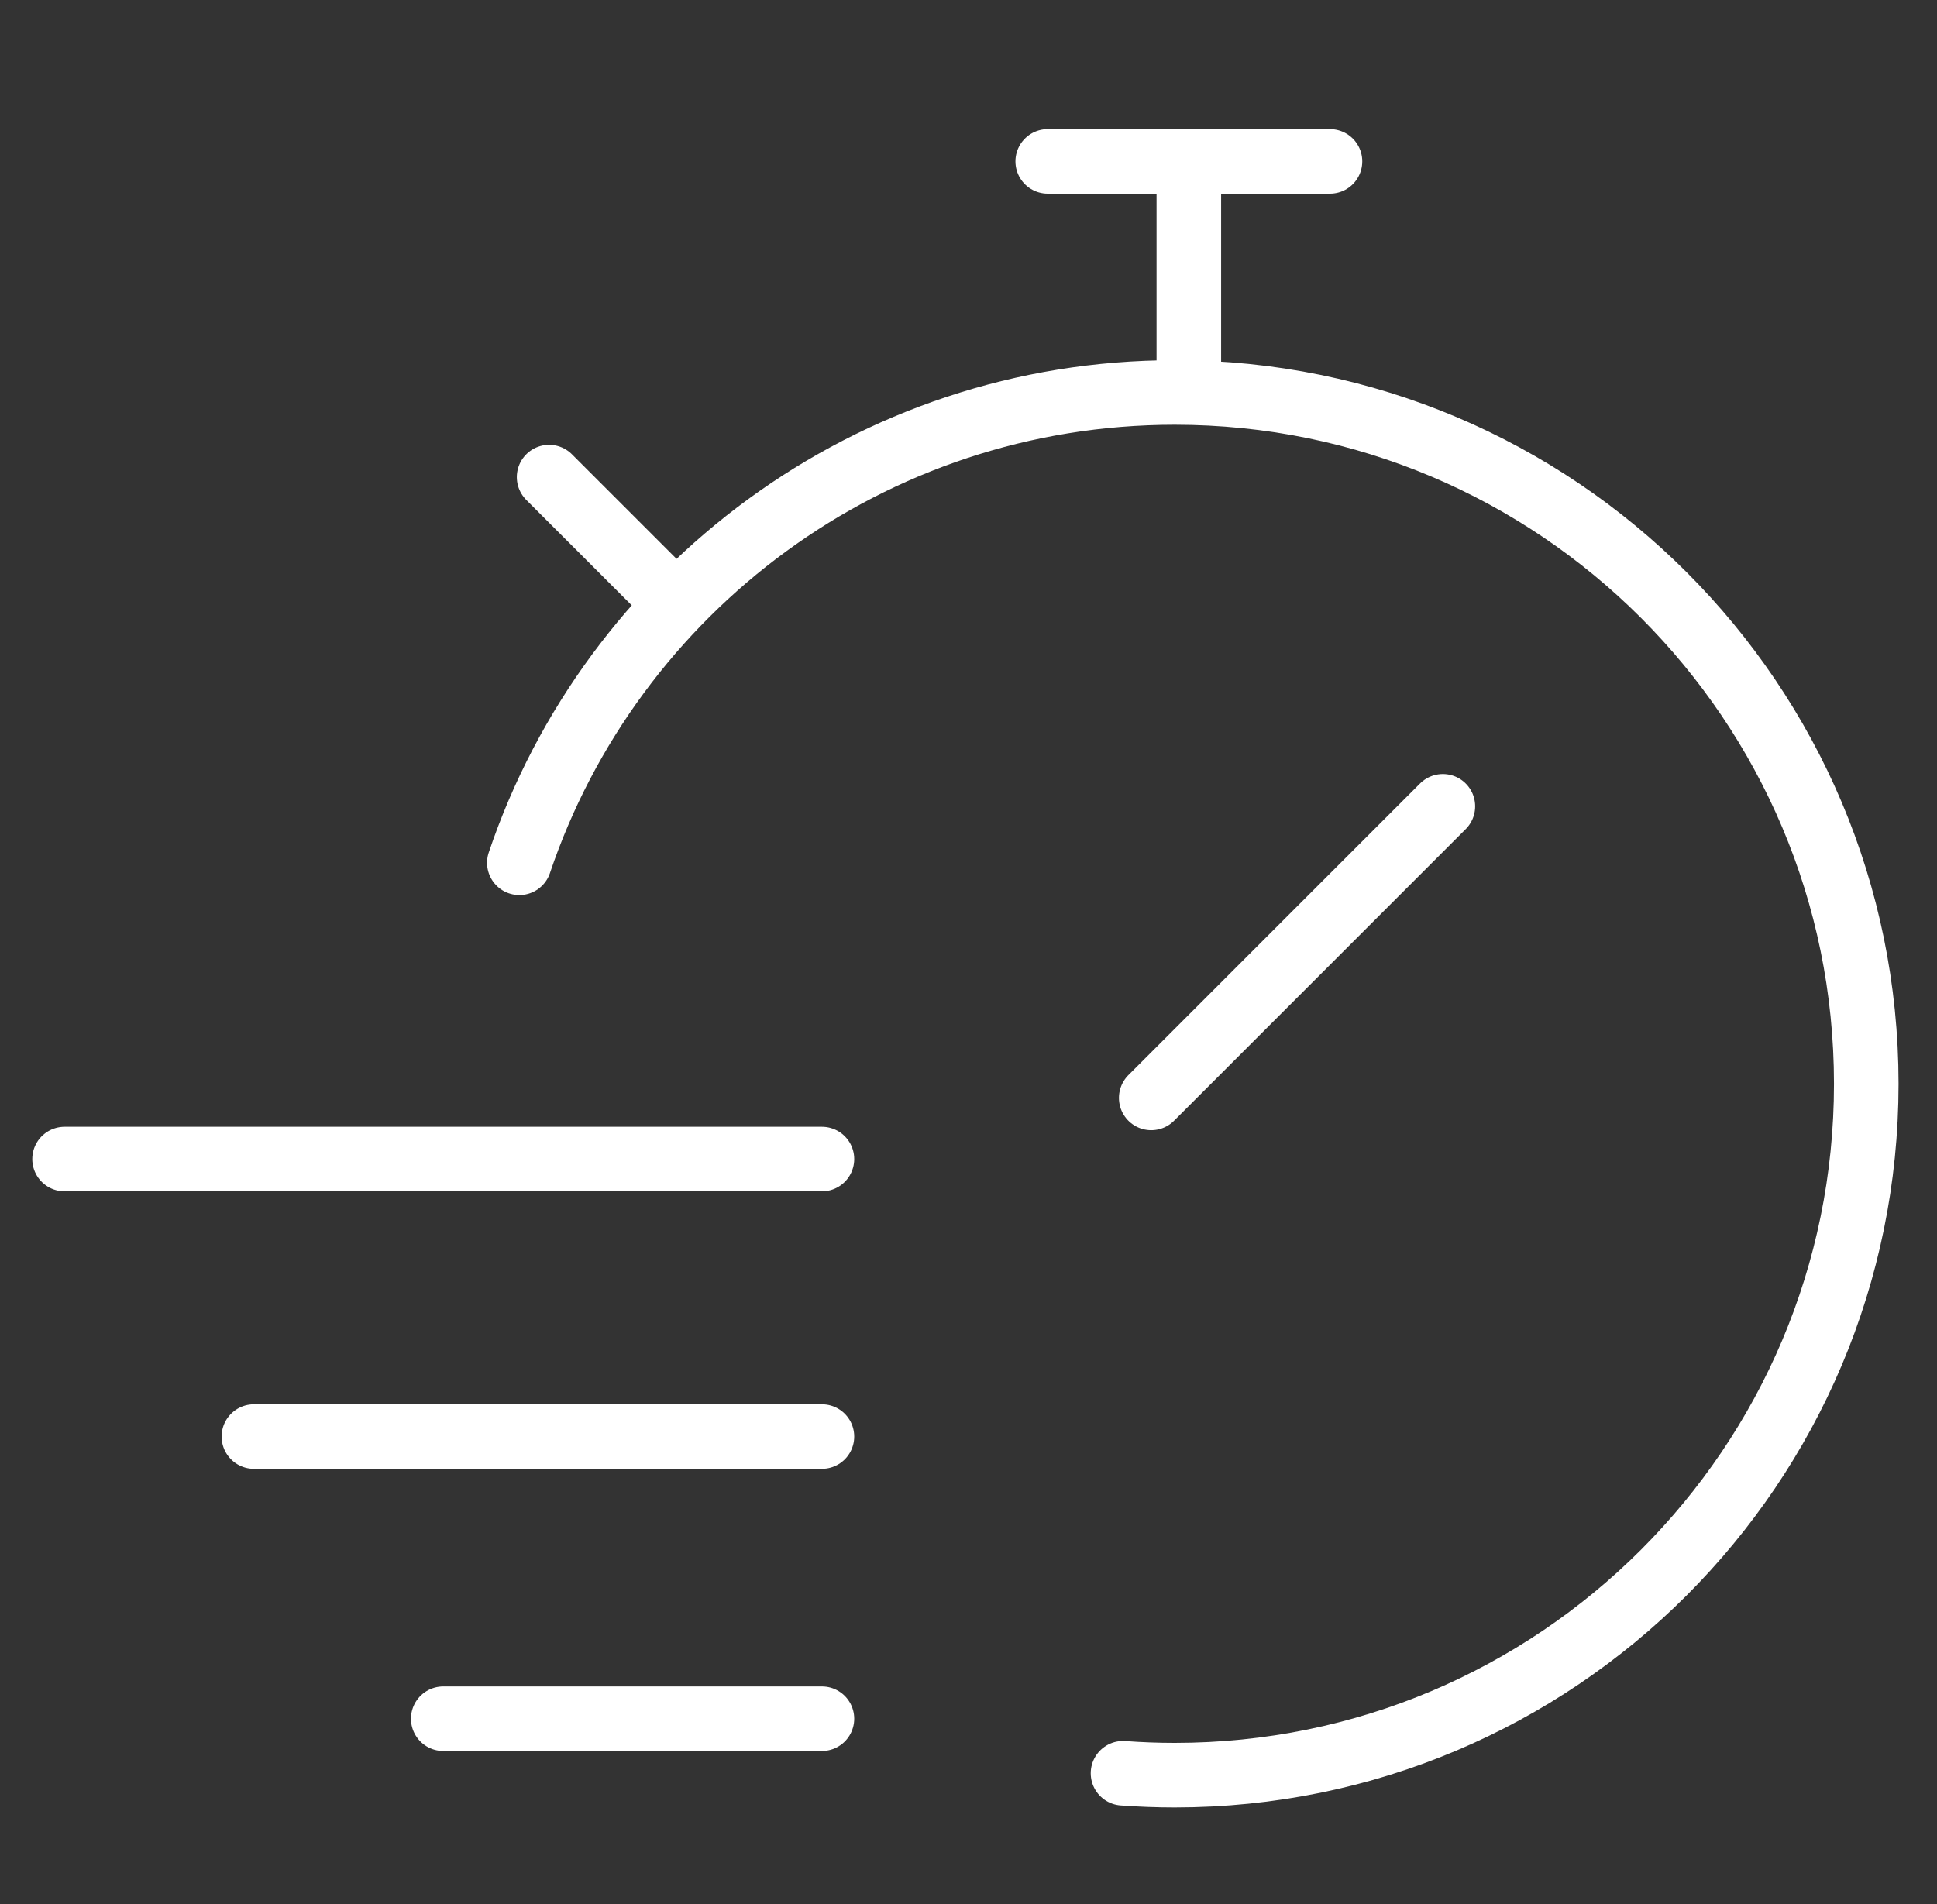 <svg width="60" height="59" viewBox="0 0 60 59" fill="none" xmlns="http://www.w3.org/2000/svg">
<rect x="0" y="0" width="60" height="59" fill="#333333" stroke="none"/>
<path d="M2 35.911H25.46" stroke="white" stroke-width="2" stroke-linecap="round"/>
<path d="M25.46 44.509H13.73H7.865" stroke="white" stroke-width="2" stroke-linecap="round"/>
<path d="M25.46 53.251H13.73" stroke="white" stroke-width="2" stroke-linecap="round"/>
<path d="M16.087 26.732C18.944 18.26 26.954 12.16 36.389 12.16C48.219 12.16 57.809 21.75 57.809 33.58C57.809 45.41 48.219 55 36.389 55C35.85 55 35.315 54.98 34.786 54.941" stroke="white" stroke-width="2" stroke-linecap="round"/>
<path d="M36.825 11.431V5.603" stroke="white" stroke-width="2" stroke-linecap="round"/>
<path d="M41.197 5H32.454" stroke="white" stroke-width="2" stroke-linecap="round"/>
<path d="M35.66 34.017L44.694 24.982" stroke="white" stroke-width="2" stroke-linecap="round"/>
<path d="M20.943 18.716L17.009 14.782" stroke="white" stroke-width="2" stroke-linecap="round"/>
</svg>
